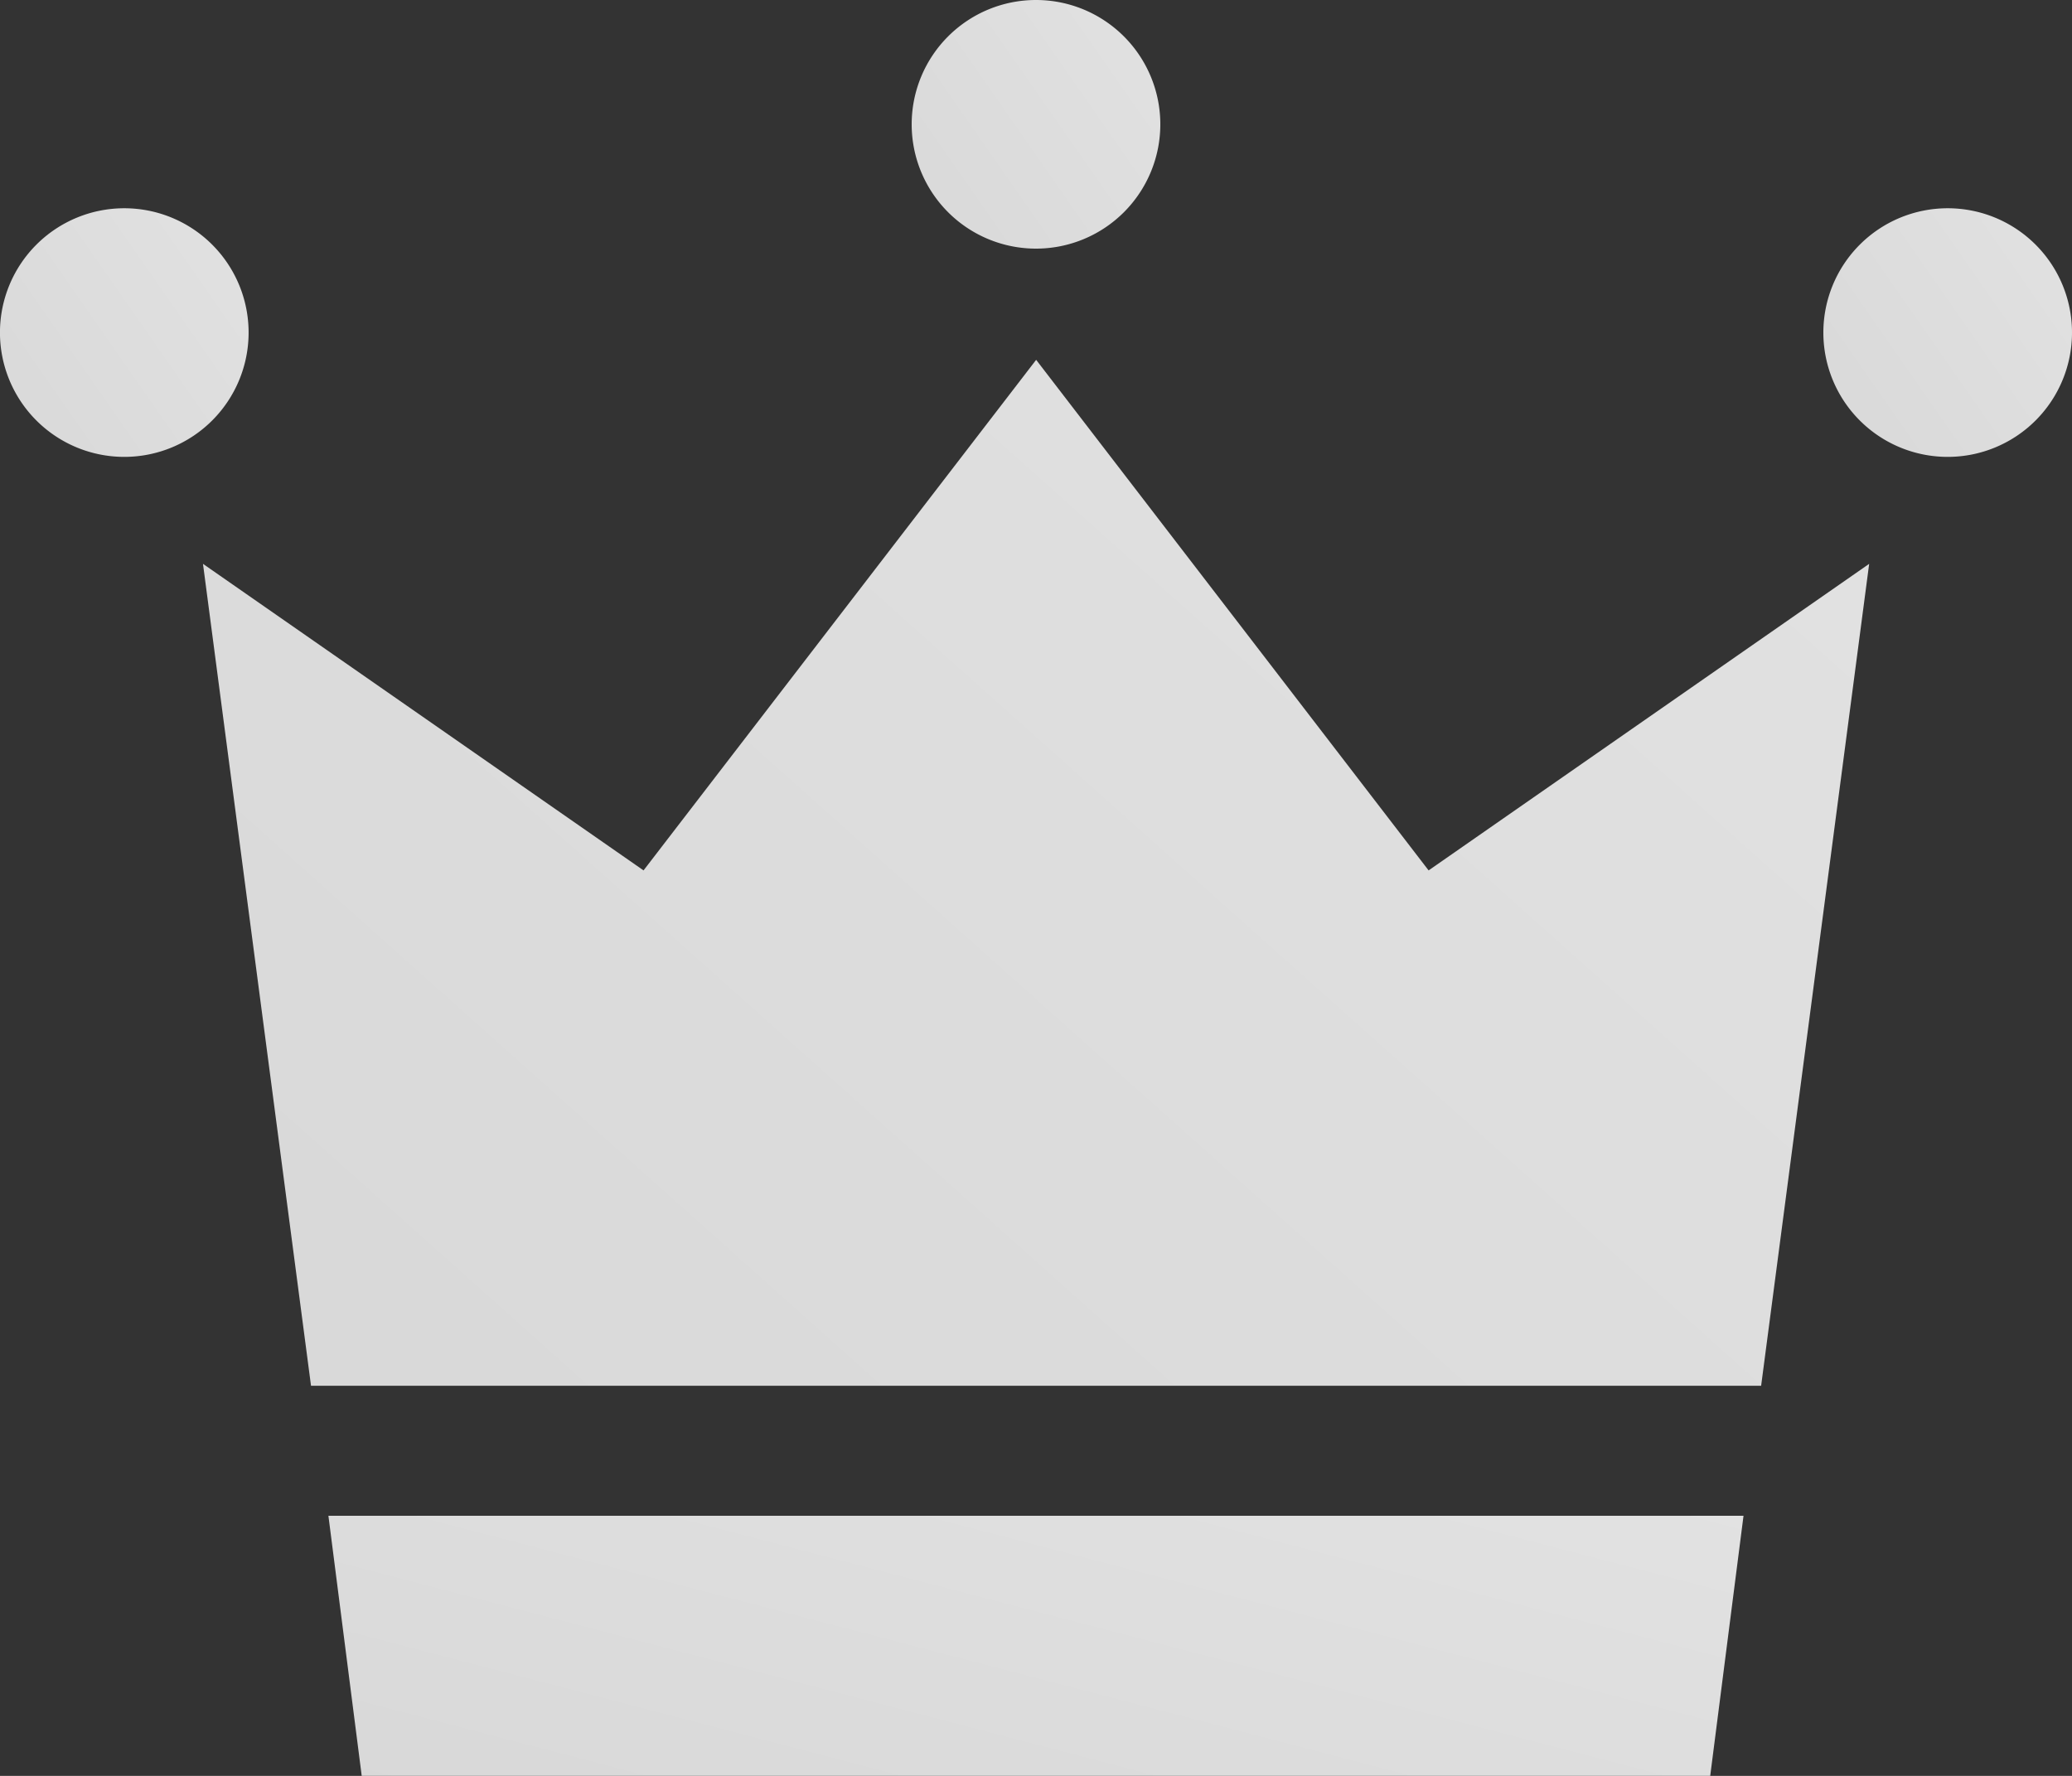 <svg xmlns="http://www.w3.org/2000/svg" xmlns:xlink="http://www.w3.org/1999/xlink" width="56" height="48" viewBox="0 0 56 48"><rect x="0" y="0" width="56" height="48" fill="#333333" stroke="none"/><defs><linearGradient id="a" x1="1" y1="6.842" x2="6.64" y2="2.913" gradientUnits="objectBoundingBox"><stop offset="0" stop-color="#c7c7c7"/><stop offset="1" stop-color="#f6f6f6"/></linearGradient></defs><path d="M384.719,388.529a3.36,3.36,0,1,1-3.359-3.36A3.359,3.359,0,0,1,384.719,388.529Z" transform="translate(-378 -379.54)" fill="url(#a)"/><path d="M497.424,388.529a3.36,3.36,0,1,1-3.36-3.36A3.359,3.359,0,0,1,497.424,388.529Z" transform="translate(-441.424 -379.54)" fill="url(#a)"/><path d="M441.072,375.715a3.36,3.36,0,1,1-3.36-3.36A3.36,3.36,0,0,1,441.072,375.715Z" transform="translate(-409.712 -372.355)" fill="url(#a)"/><path d="M432.594,422.224l2.92-22.216-11.907,8.286L413,394.494l-10.611,13.8-11.907-8.286,2.92,22.216Z" transform="translate(-384.996 -384.768)" fill="url(#a)"/><path d="M398.2,466.935l.9,7.029h36.446l.9-7.029Z" transform="translate(-389.324 -425.965)" fill="url(#a)"/></svg>